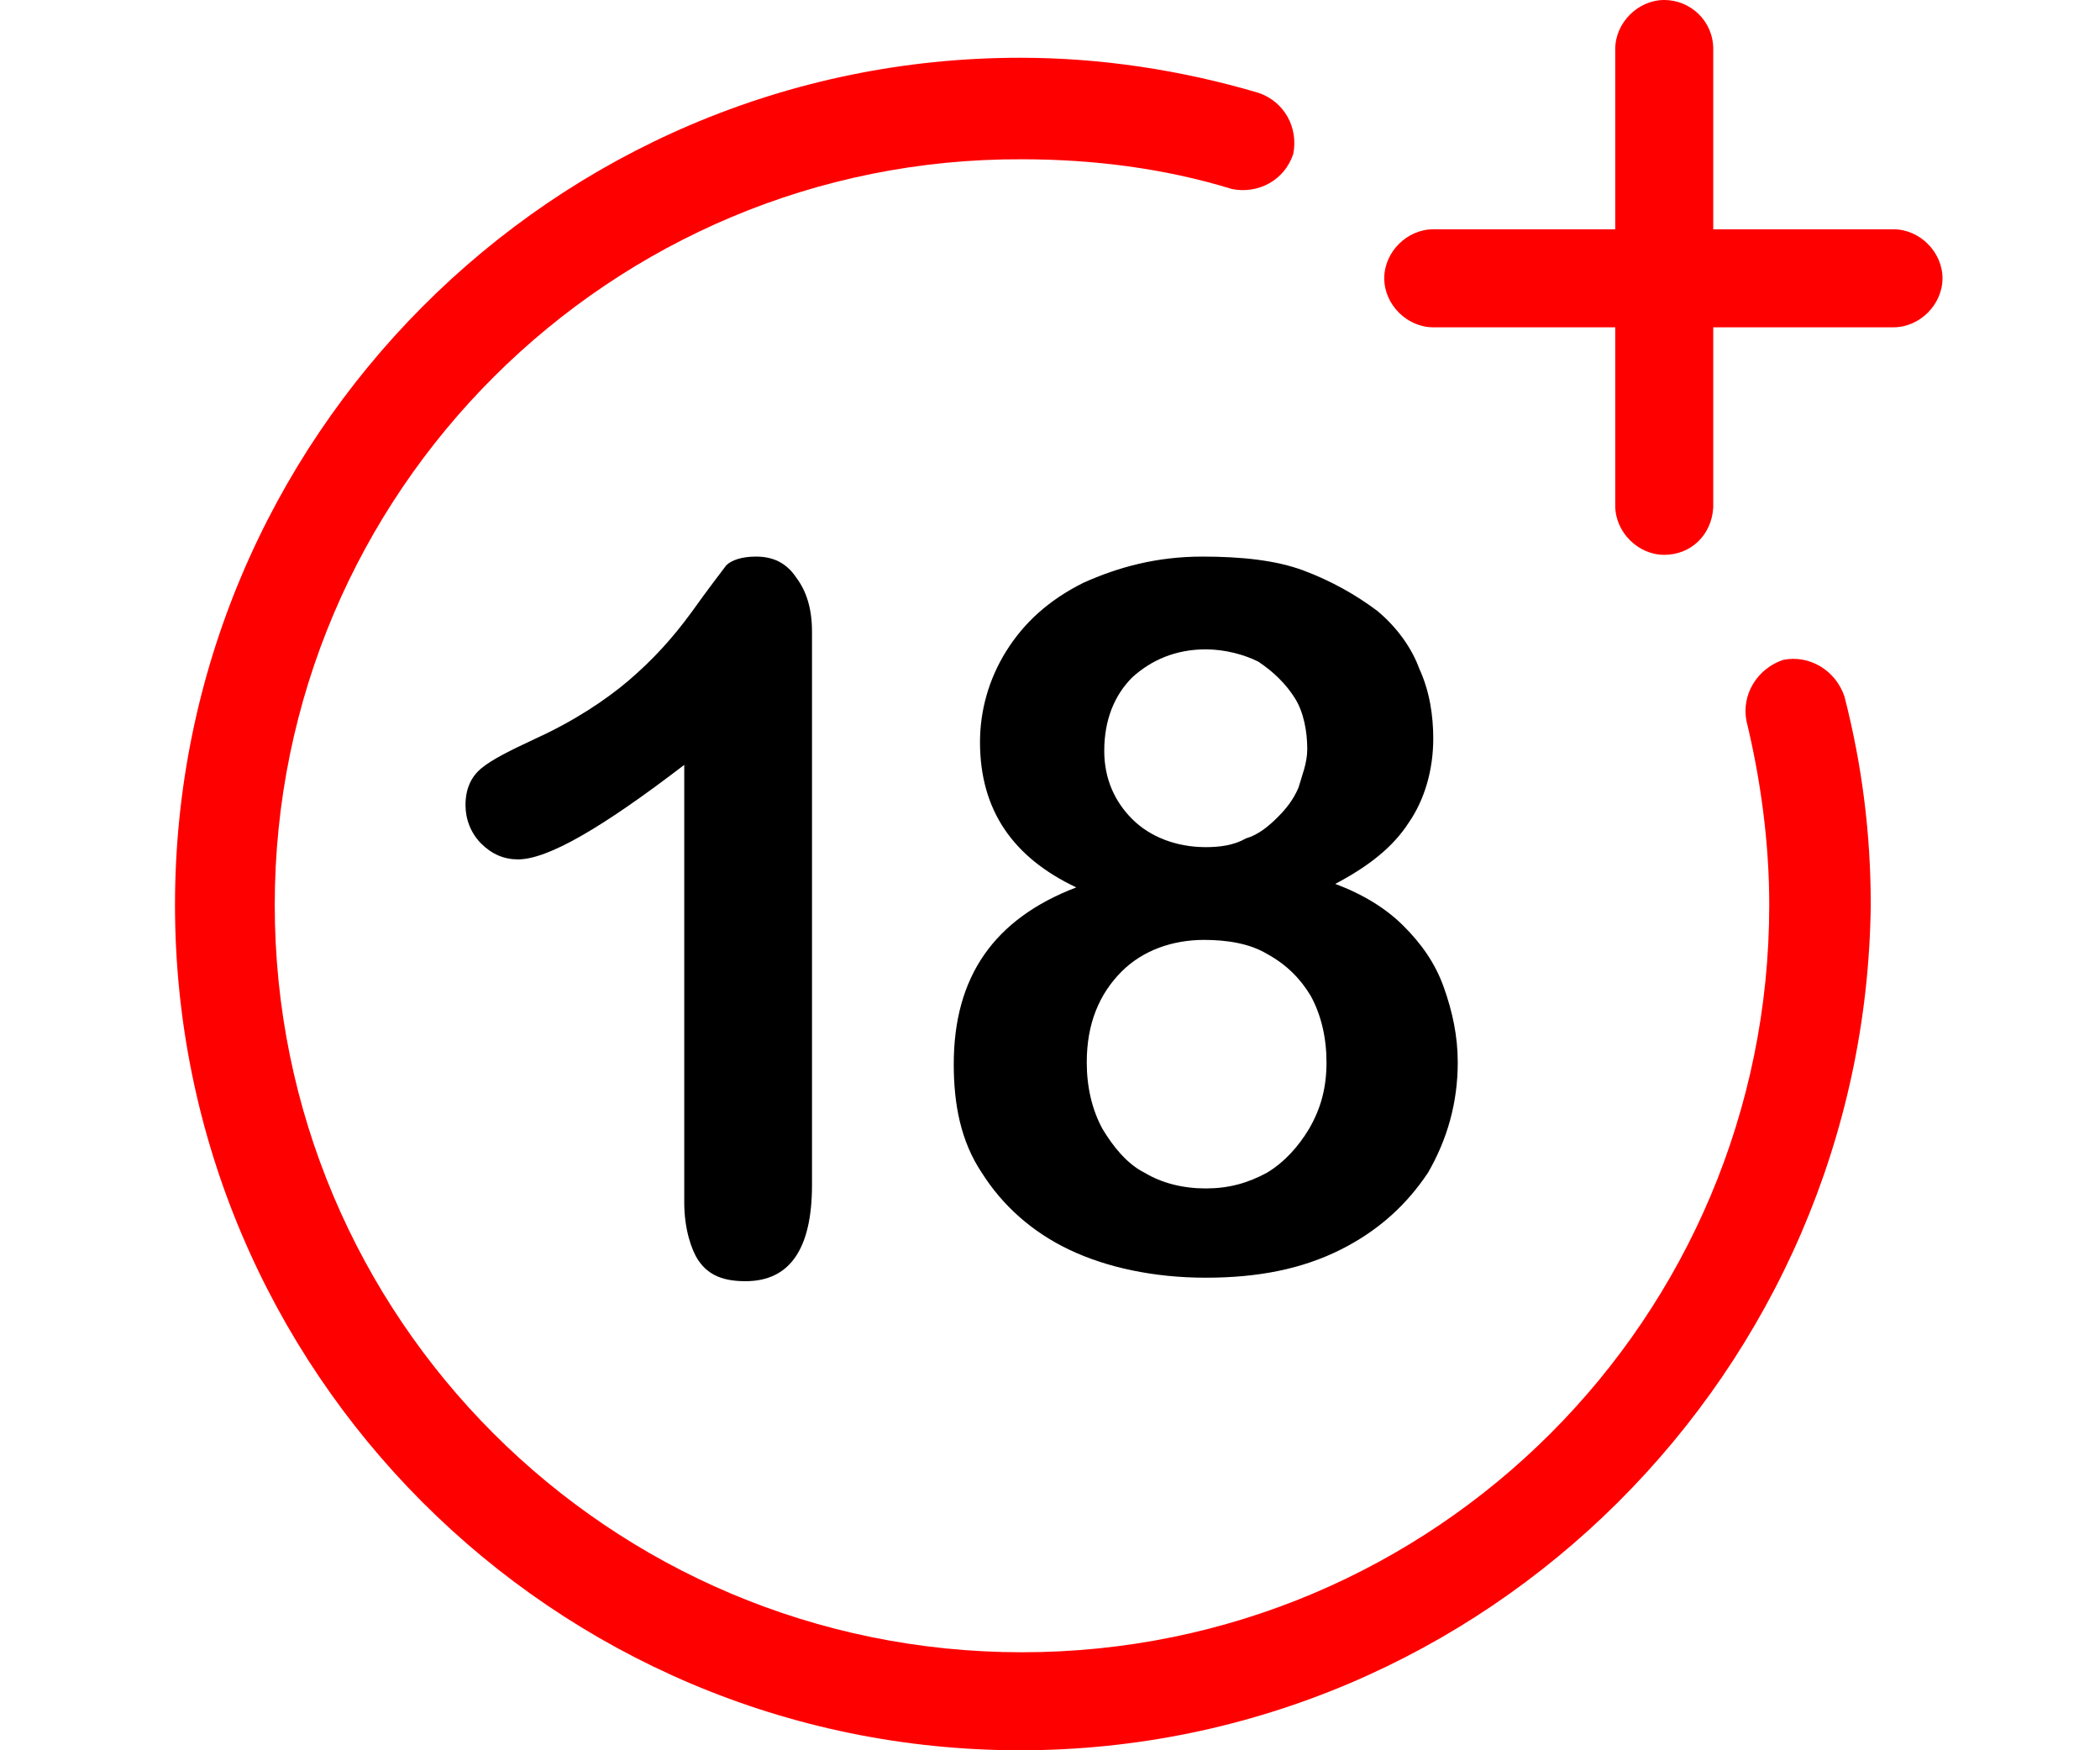 <?xml version="1.0" encoding="utf-8"?>
<!-- Generator: Adobe Illustrator 22.0.1, SVG Export Plug-In . SVG Version: 6.00 Build 0)  -->
<svg version="1.1" id="Layer_1" xmlns="http://www.w3.org/2000/svg" xmlns:xlink="http://www.w3.org/1999/xlink" x="0px" y="0px"
	 viewBox="0 0 120 100" style="enable-background:new 0 0 120 100;" xml:space="preserve">
<style type="text/css">
	.st0{fill:#FF0000;}
</style>
<g>
	<path class="st0" d="M58.3,100C31.6,100,10,78.3,10,51.7S31.6,3.3,58.3,3.3c4.6,0,9.2,0.7,13.6,2c1.5,0.5,2.3,2,2,3.5
		c-0.5,1.5-2,2.3-3.5,2c-3.9-1.2-8-1.7-12-1.7C34.9,9,15.7,28.1,15.7,51.7s19.1,42.7,42.7,42.7s42.7-19.1,42.7-42.7
		c0-3.6-0.5-7.2-1.3-10.5c-0.3-1.5,0.6-3,2.1-3.5c1.5-0.3,3,0.6,3.5,2.1c1,3.9,1.5,7.8,1.5,11.9C106.6,78.3,84.9,100,58.3,100z"/>
	<path class="st0" d="M95.1,31.7c-1.5,0-2.8-1.3-2.8-2.8V2.8c0-1.5,1.3-2.8,2.8-2.8s2.8,1.2,2.8,2.8V29
		C97.8,30.6,96.6,31.7,95.1,31.7z"/>
	<path class="st0" d="M108.2,18.7H81.9c-1.5,0-2.8-1.3-2.8-2.8s1.3-2.8,2.8-2.8h26.3c1.5,0,2.8,1.3,2.8,2.8S109.7,18.7,108.2,18.7z"
		/>
	<g>
		<path d="M39.1,68.7v-25c-4.7,3.6-7.8,5.4-9.5,5.4c-0.8,0-1.5-0.3-2.1-0.9c-0.6-0.6-0.9-1.4-0.9-2.2c0-0.9,0.3-1.6,0.9-2.1
			c0.6-0.5,1.6-1,3.1-1.7c2.2-1,4-2.2,5.3-3.3c1.4-1.2,2.5-2.4,3.6-3.9c1-1.4,1.7-2.3,2-2.7c0.3-0.3,0.9-0.5,1.7-0.5
			c0.9,0,1.7,0.3,2.3,1.2c0.6,0.8,0.9,1.8,0.9,3.1v31.6c0,3.7-1.3,5.5-3.8,5.5c-1.2,0-2.1-0.3-2.7-1.2
			C39.5,71.4,39.1,70.2,39.1,68.7z"/>
		<path d="M56,42.4c0-1.8,0.5-3.6,1.5-5.2c1-1.6,2.4-2.9,4.4-3.9c2-0.9,4.2-1.5,6.8-1.5c2.2,0,4.2,0.2,5.8,0.8
			c1.6,0.6,3,1.4,4.2,2.3c1.2,1,2,2.2,2.4,3.3c0.6,1.3,0.8,2.7,0.8,4c0,1.8-0.5,3.5-1.4,4.8c-0.9,1.4-2.3,2.5-4.2,3.5
			c1.6,0.6,2.9,1.4,3.9,2.4c1,1,1.8,2.1,2.3,3.5c0.5,1.4,0.8,2.8,0.8,4.3c0,2.3-0.6,4.4-1.7,6.3c-1.2,1.8-2.8,3.3-5,4.4
			s-4.7,1.6-7.7,1.6s-5.7-0.6-7.8-1.6s-3.8-2.5-5-4.4c-1.2-1.8-1.6-3.9-1.6-6.2c0-5,2.3-8.3,7-10.1C57.9,49,56,46.3,56,42.4z
			 M75.8,60.7c0-1.4-0.3-2.7-0.9-3.8c-0.6-1-1.4-1.8-2.5-2.4c-1-0.6-2.3-0.8-3.6-0.8c-1.8,0-3.5,0.6-4.7,1.8c-1.3,1.3-2,3-2,5.2
			c0,1.4,0.3,2.7,0.9,3.8c0.6,1,1.4,2,2.4,2.5c1,0.6,2.2,0.9,3.5,0.9c1.3,0,2.4-0.3,3.5-0.9c1-0.6,1.8-1.5,2.4-2.5
			C75.5,63.3,75.8,62.1,75.8,60.7z M68.9,37.1c-1.7,0-3.1,0.6-4.2,1.6c-1,1-1.6,2.4-1.6,4.2c0,1.6,0.6,2.9,1.6,3.9s2.5,1.6,4.2,1.6
			c0.8,0,1.6-0.1,2.3-0.5c0.7-0.2,1.3-0.7,1.8-1.2c0.5-0.5,0.9-1,1.2-1.7c0.2-0.7,0.5-1.4,0.5-2.2c0-1-0.2-2.1-0.7-2.9
			c-0.5-0.8-1.2-1.5-2.1-2.1C71.1,37.4,70,37.1,68.9,37.1z"/>
	</g>
</g>
</svg>
